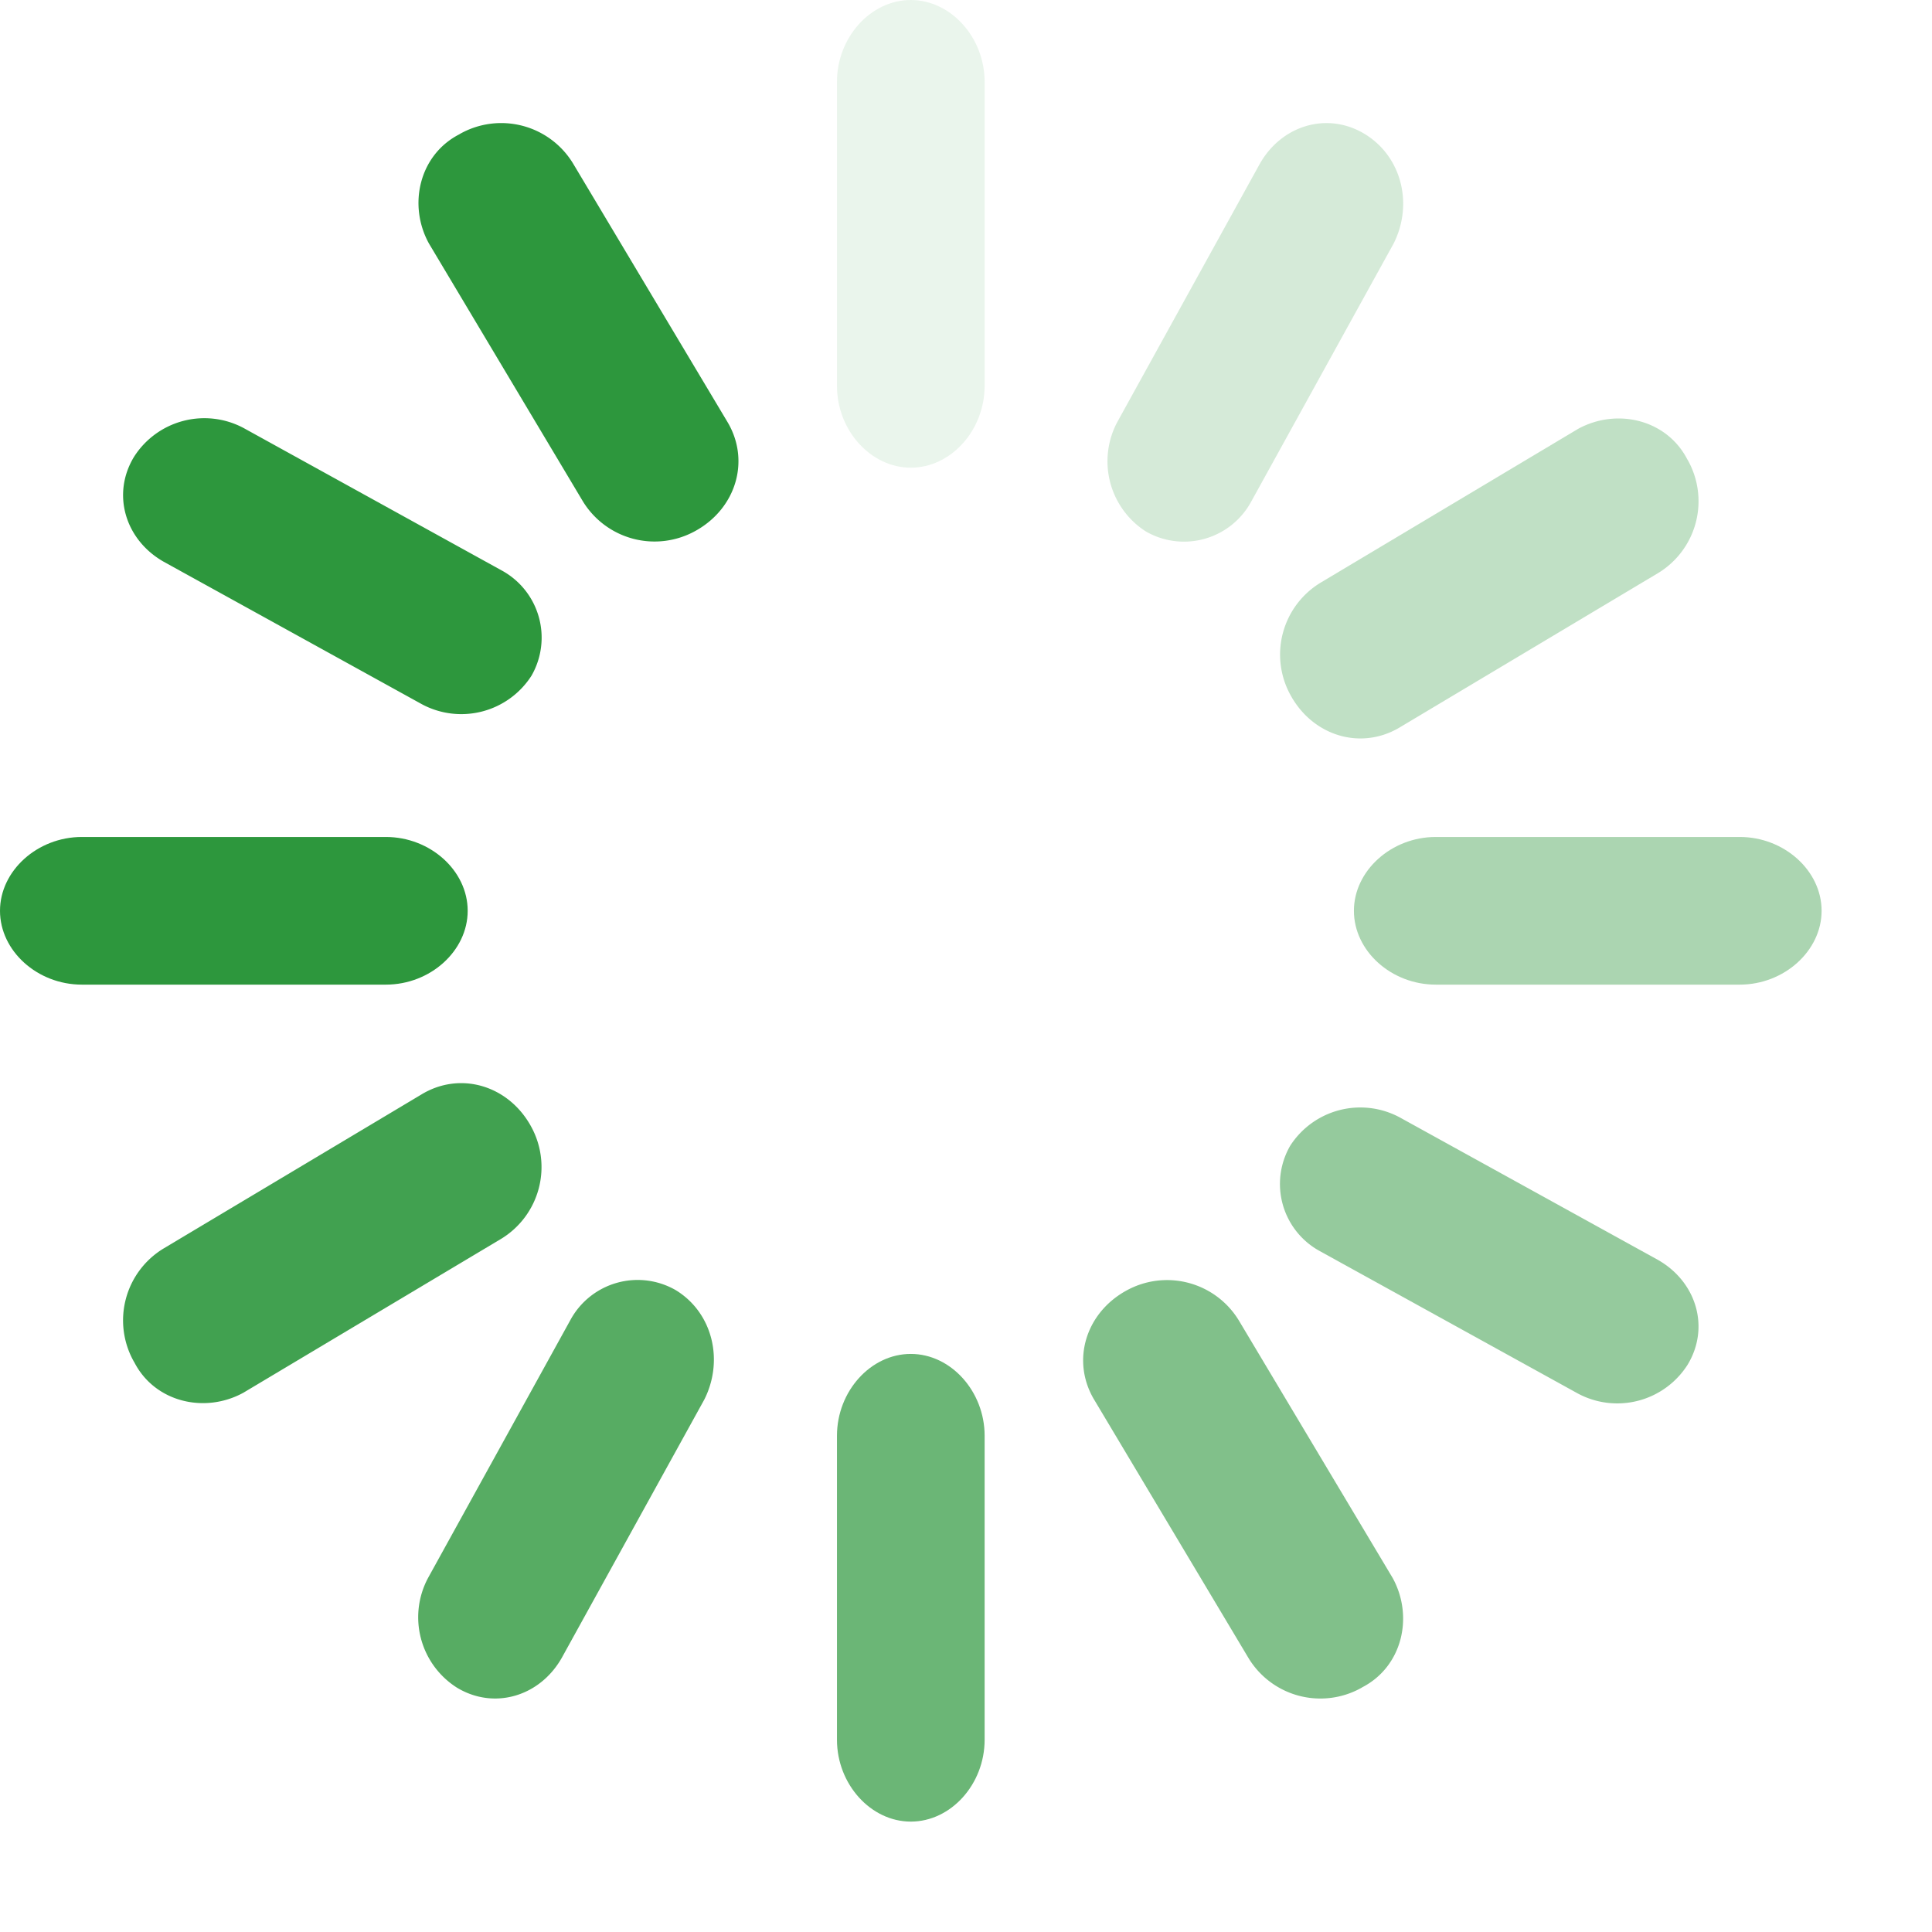 <?xml version="1.0" standalone="no"?>
<!DOCTYPE svg PUBLIC "-//W3C//DTD SVG 1.1//EN" "http://www.w3.org/Graphics/SVG/1.1/DTD/svg11.dtd"><svg t="1723623817701"
    class="icon" viewBox="0 0 1024 1024" version="1.1" xmlns="http://www.w3.org/2000/svg" p-id="1592"
    xmlns:xlink="http://www.w3.org/1999/xlink" width="256" height="256">
    <path
        d="M482.743 0c21.211 0 39.131 19.822 39.131 43.374v161.134c0 23.552-17.847 43.374-39.131 43.374-21.211 0-39.131-19.749-39.131-43.374V43.374C443.611 19.822 461.458 0 482.743 0z"
        fill="#2d973d" opacity=".1" p-id="1593"></path>
    <path
        d="M723.456 71.095c19.749 12.142 25.6 37.522 15.141 58.075l-75.483 136.777a40.521 40.521 0 0 1-55.808 15.726 44.178 44.178 0 0 1-15.067-58.075l75.483-136.777c11.63-20.553 35.986-27.794 55.735-15.726z"
        fill="#2d973d" opacity=".2" p-id="1594"></path>
    <path
        d="M894.391 243.566a44.544 44.544 0 0 1-15.726 60.27l-136.411 81.481c-20.48 12.507-45.861 5.047-57.929-16.311a44.544 44.544 0 0 1 15.653-60.197l136.411-81.481c20.553-11.264 47.104-5.047 58.002 16.311z"
        fill="#2d973d" opacity=".3" p-id="1595"></path>
    <path
        d="M965.486 482.743c0 21.211-19.822 39.131-43.374 39.131h-161.134c-23.552 0-43.374-17.847-43.374-39.131 0-21.211 19.822-39.131 43.374-39.131h161.134c23.552 0 43.374 17.847 43.374 39.131z"
        fill="#2d973d" opacity=".4" p-id="1596"></path>
    <path
        d="M894.391 723.456a44.178 44.178 0 0 1-58.075 15.141l-136.777-75.483a40.521 40.521 0 0 1-15.726-55.808 44.178 44.178 0 0 1 58.075-15.067l136.777 75.483c20.553 11.63 27.794 35.986 15.726 55.735z"
        fill="#2d973d" opacity=".5" p-id="1597"></path>
    <path
        d="M721.92 894.391a44.544 44.544 0 0 1-60.27-15.726l-81.481-136.411c-12.507-20.48-5.047-45.861 16.311-57.929a44.544 44.544 0 0 1 60.197 15.653l81.481 136.411c11.264 20.553 5.047 47.104-16.311 58.002z"
        fill="#2d973d" opacity=".6" p-id="1598"></path>
    <path
        d="M482.743 965.486c-21.211 0-39.131-19.822-39.131-43.374v-161.134c0-23.552 17.847-43.374 39.131-43.374 21.211 0 39.131 19.822 39.131 43.374v161.134c0 23.552-17.847 43.374-39.131 43.374z"
        fill="#2d973d" opacity=".7" p-id="1599"></path>
    <path
        d="M242.03 894.391a44.178 44.178 0 0 1-15.141-58.075l75.483-136.777a40.521 40.521 0 0 1 55.808-15.726c19.749 12.069 25.527 37.522 15.067 58.075l-75.483 136.777c-11.63 20.553-35.986 27.794-55.735 15.726z"
        fill="#2d973d" opacity=".8" p-id="1600"></path>
    <path
        d="M71.095 721.92a44.544 44.544 0 0 1 15.726-60.27l136.411-81.481c20.48-12.507 45.861-5.047 57.929 16.311a44.544 44.544 0 0 1-15.653 60.197l-136.485 81.481c-20.48 11.264-47.104 5.047-57.929-16.311z"
        fill="#2d973d" opacity=".9" p-id="1601"></path>
    <path
        d="M0 482.743c0-21.211 19.822-39.131 43.374-39.131h161.134c23.552 0 43.374 17.847 43.374 39.131 0 21.211-19.749 39.131-43.374 39.131H43.374C19.822 521.874 0 504.027 0 482.743z"
        fill="#2d973d" p-id="1602"></path>
    <path
        d="M71.095 242.03a44.178 44.178 0 0 1 58.075-15.141l136.777 75.483a40.521 40.521 0 0 1 15.726 55.808 44.178 44.178 0 0 1-58.075 15.067l-136.777-75.483c-20.553-11.63-27.794-35.986-15.726-55.735z"
        fill="#2d973d" p-id="1603"></path>
    <path
        d="M243.566 71.095a44.544 44.544 0 0 1 60.27 15.726l81.481 136.411c12.507 20.48 5.047 45.861-16.311 57.929a44.544 44.544 0 0 1-60.197-15.653L227.328 129.024c-11.264-20.48-5.047-47.104 16.311-57.929z"
        fill="#2d973d" p-id="1604"></path>
</svg>